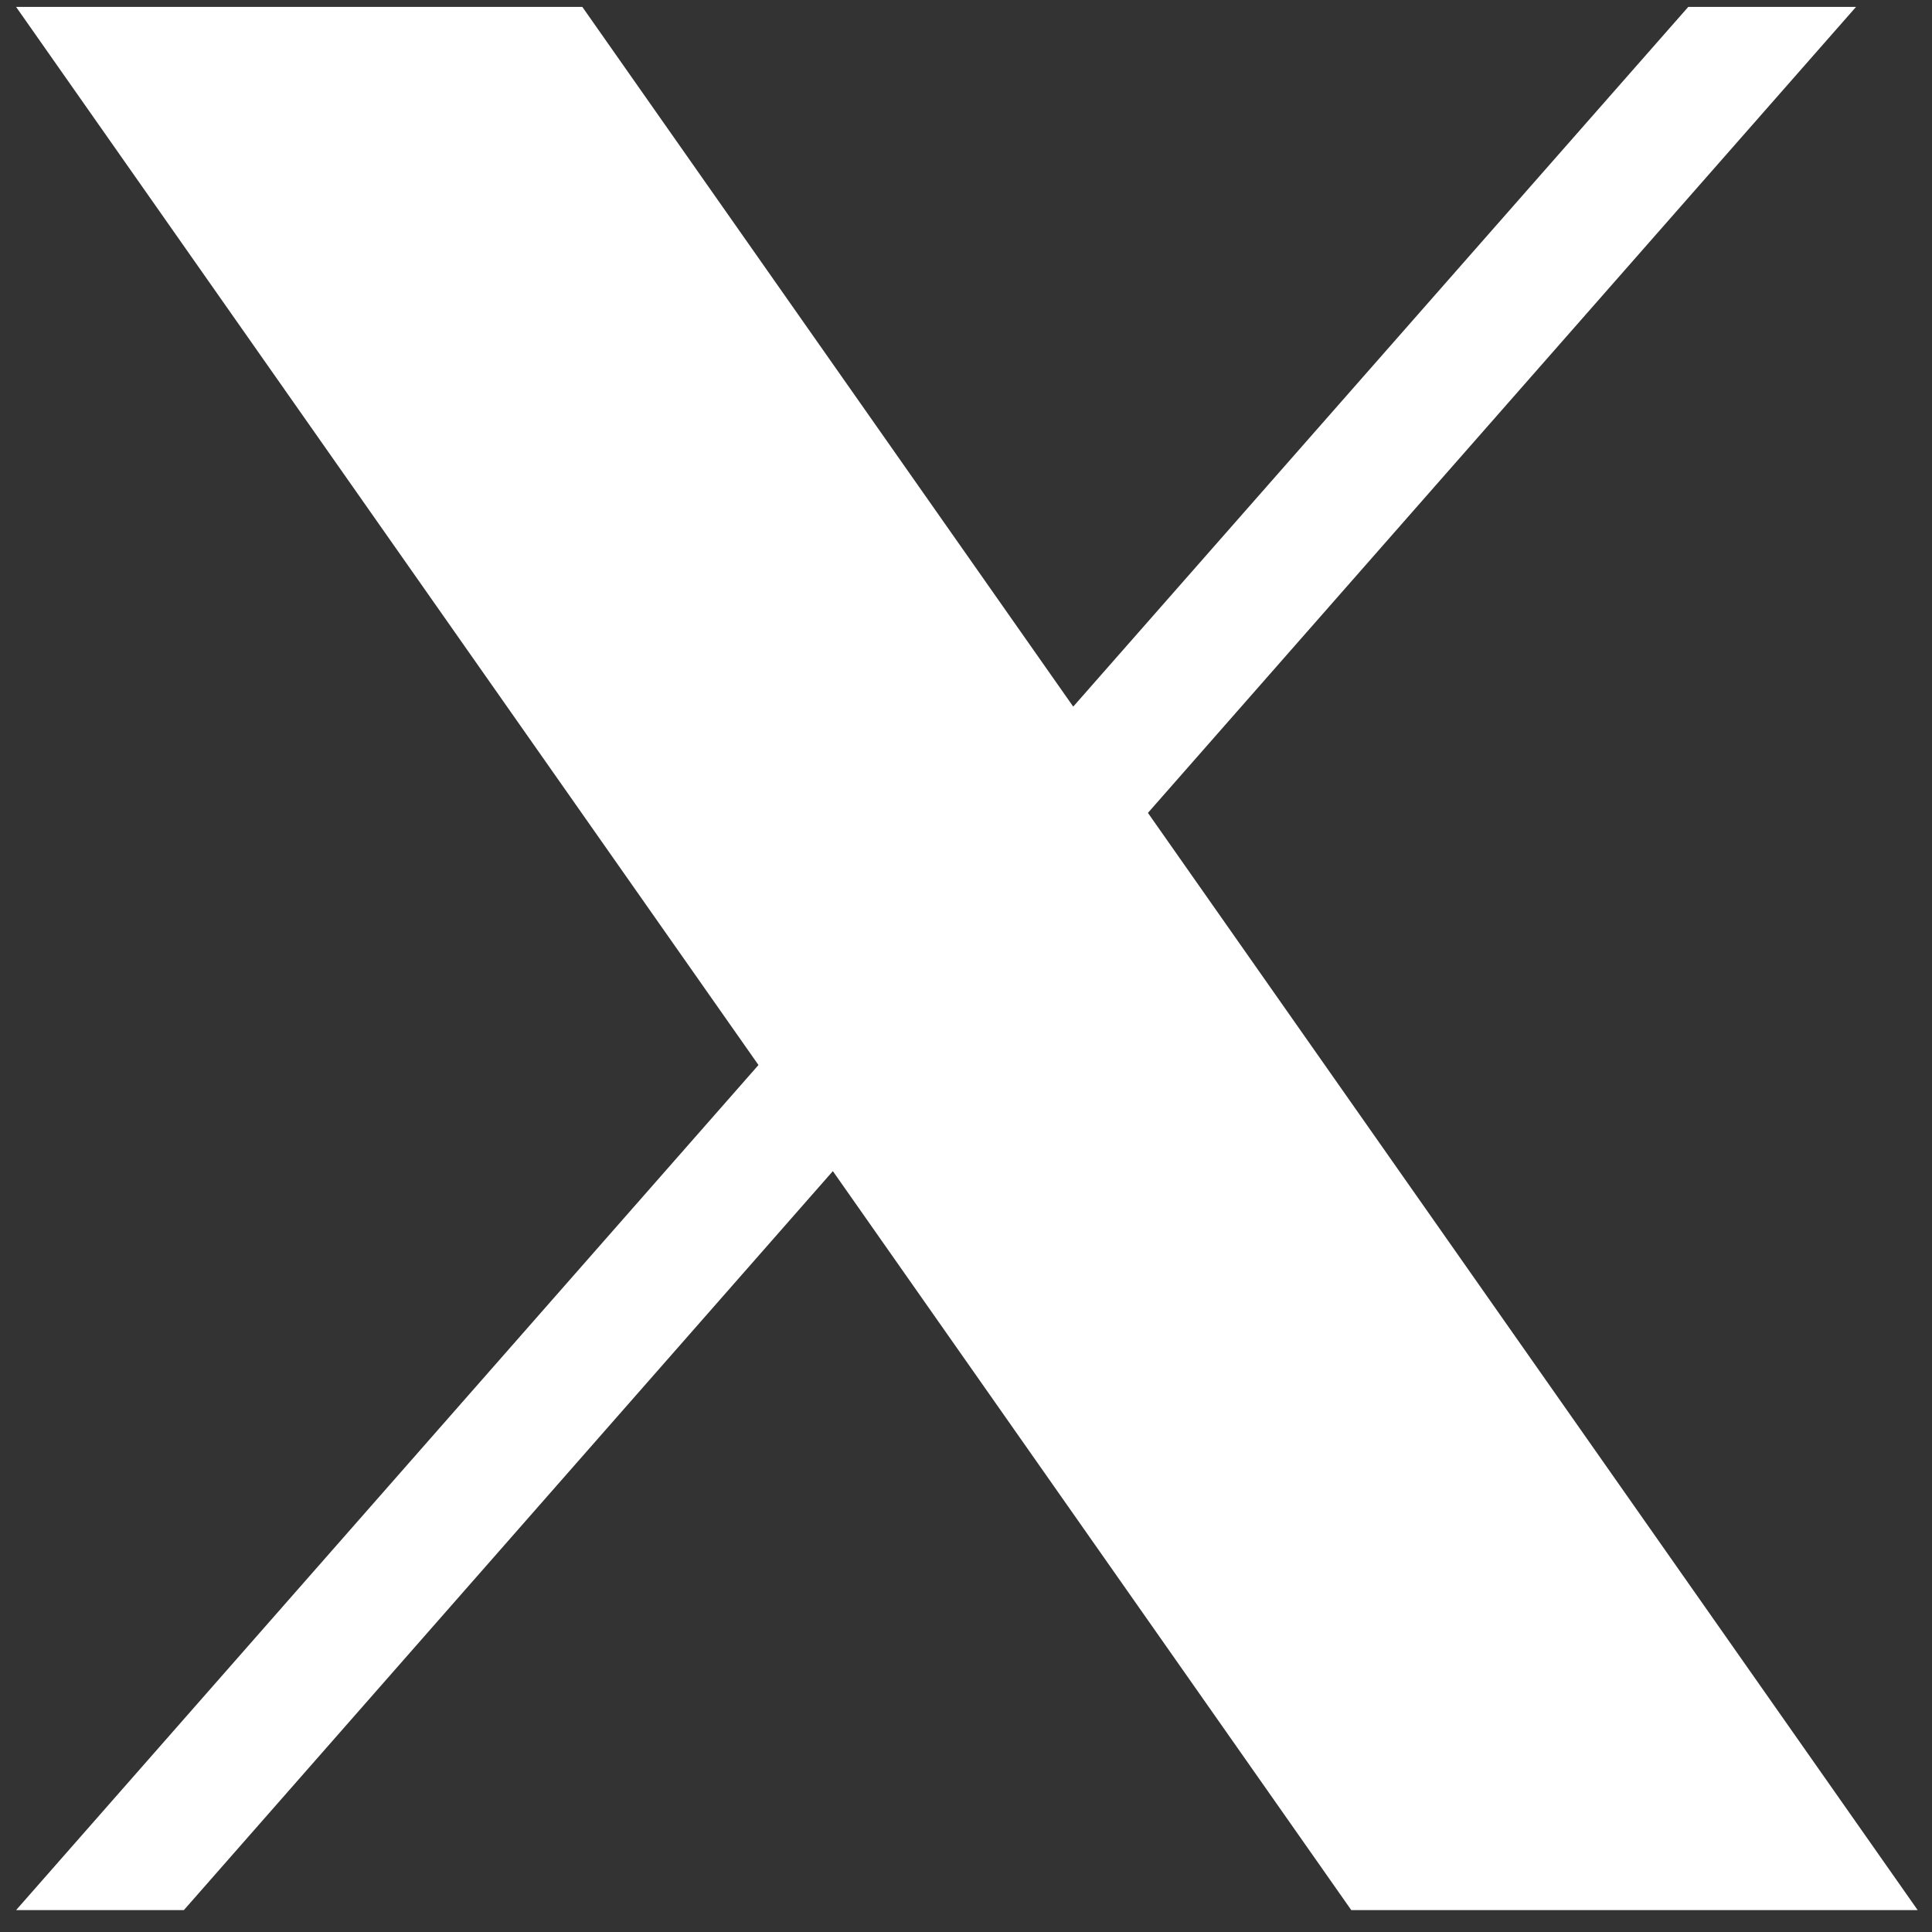 <svg width="12" height="12" viewBox="0 0 12 12" fill="none" xmlns="http://www.w3.org/2000/svg">
<rect x="0" y="0" width="12" height="12" fill="#333333" stroke="none"/>
<path d="M7.13 5.049L11.528 0.043H10.486L6.666 4.389L3.617 0.043H0.1L4.711 6.615L0.1 11.864H1.142L5.173 7.274L8.393 11.864H11.911L7.13 5.049ZM5.703 6.673L5.235 6.018L1.517 0.813H3.118L6.119 5.015L6.585 5.67L10.485 11.133H8.885L5.703 6.673Z" fill="white"/>
<path d="M3.297 0.559H0.949L8.692 11.492H11.201L3.297 0.559Z" fill="white"/>
</svg>
